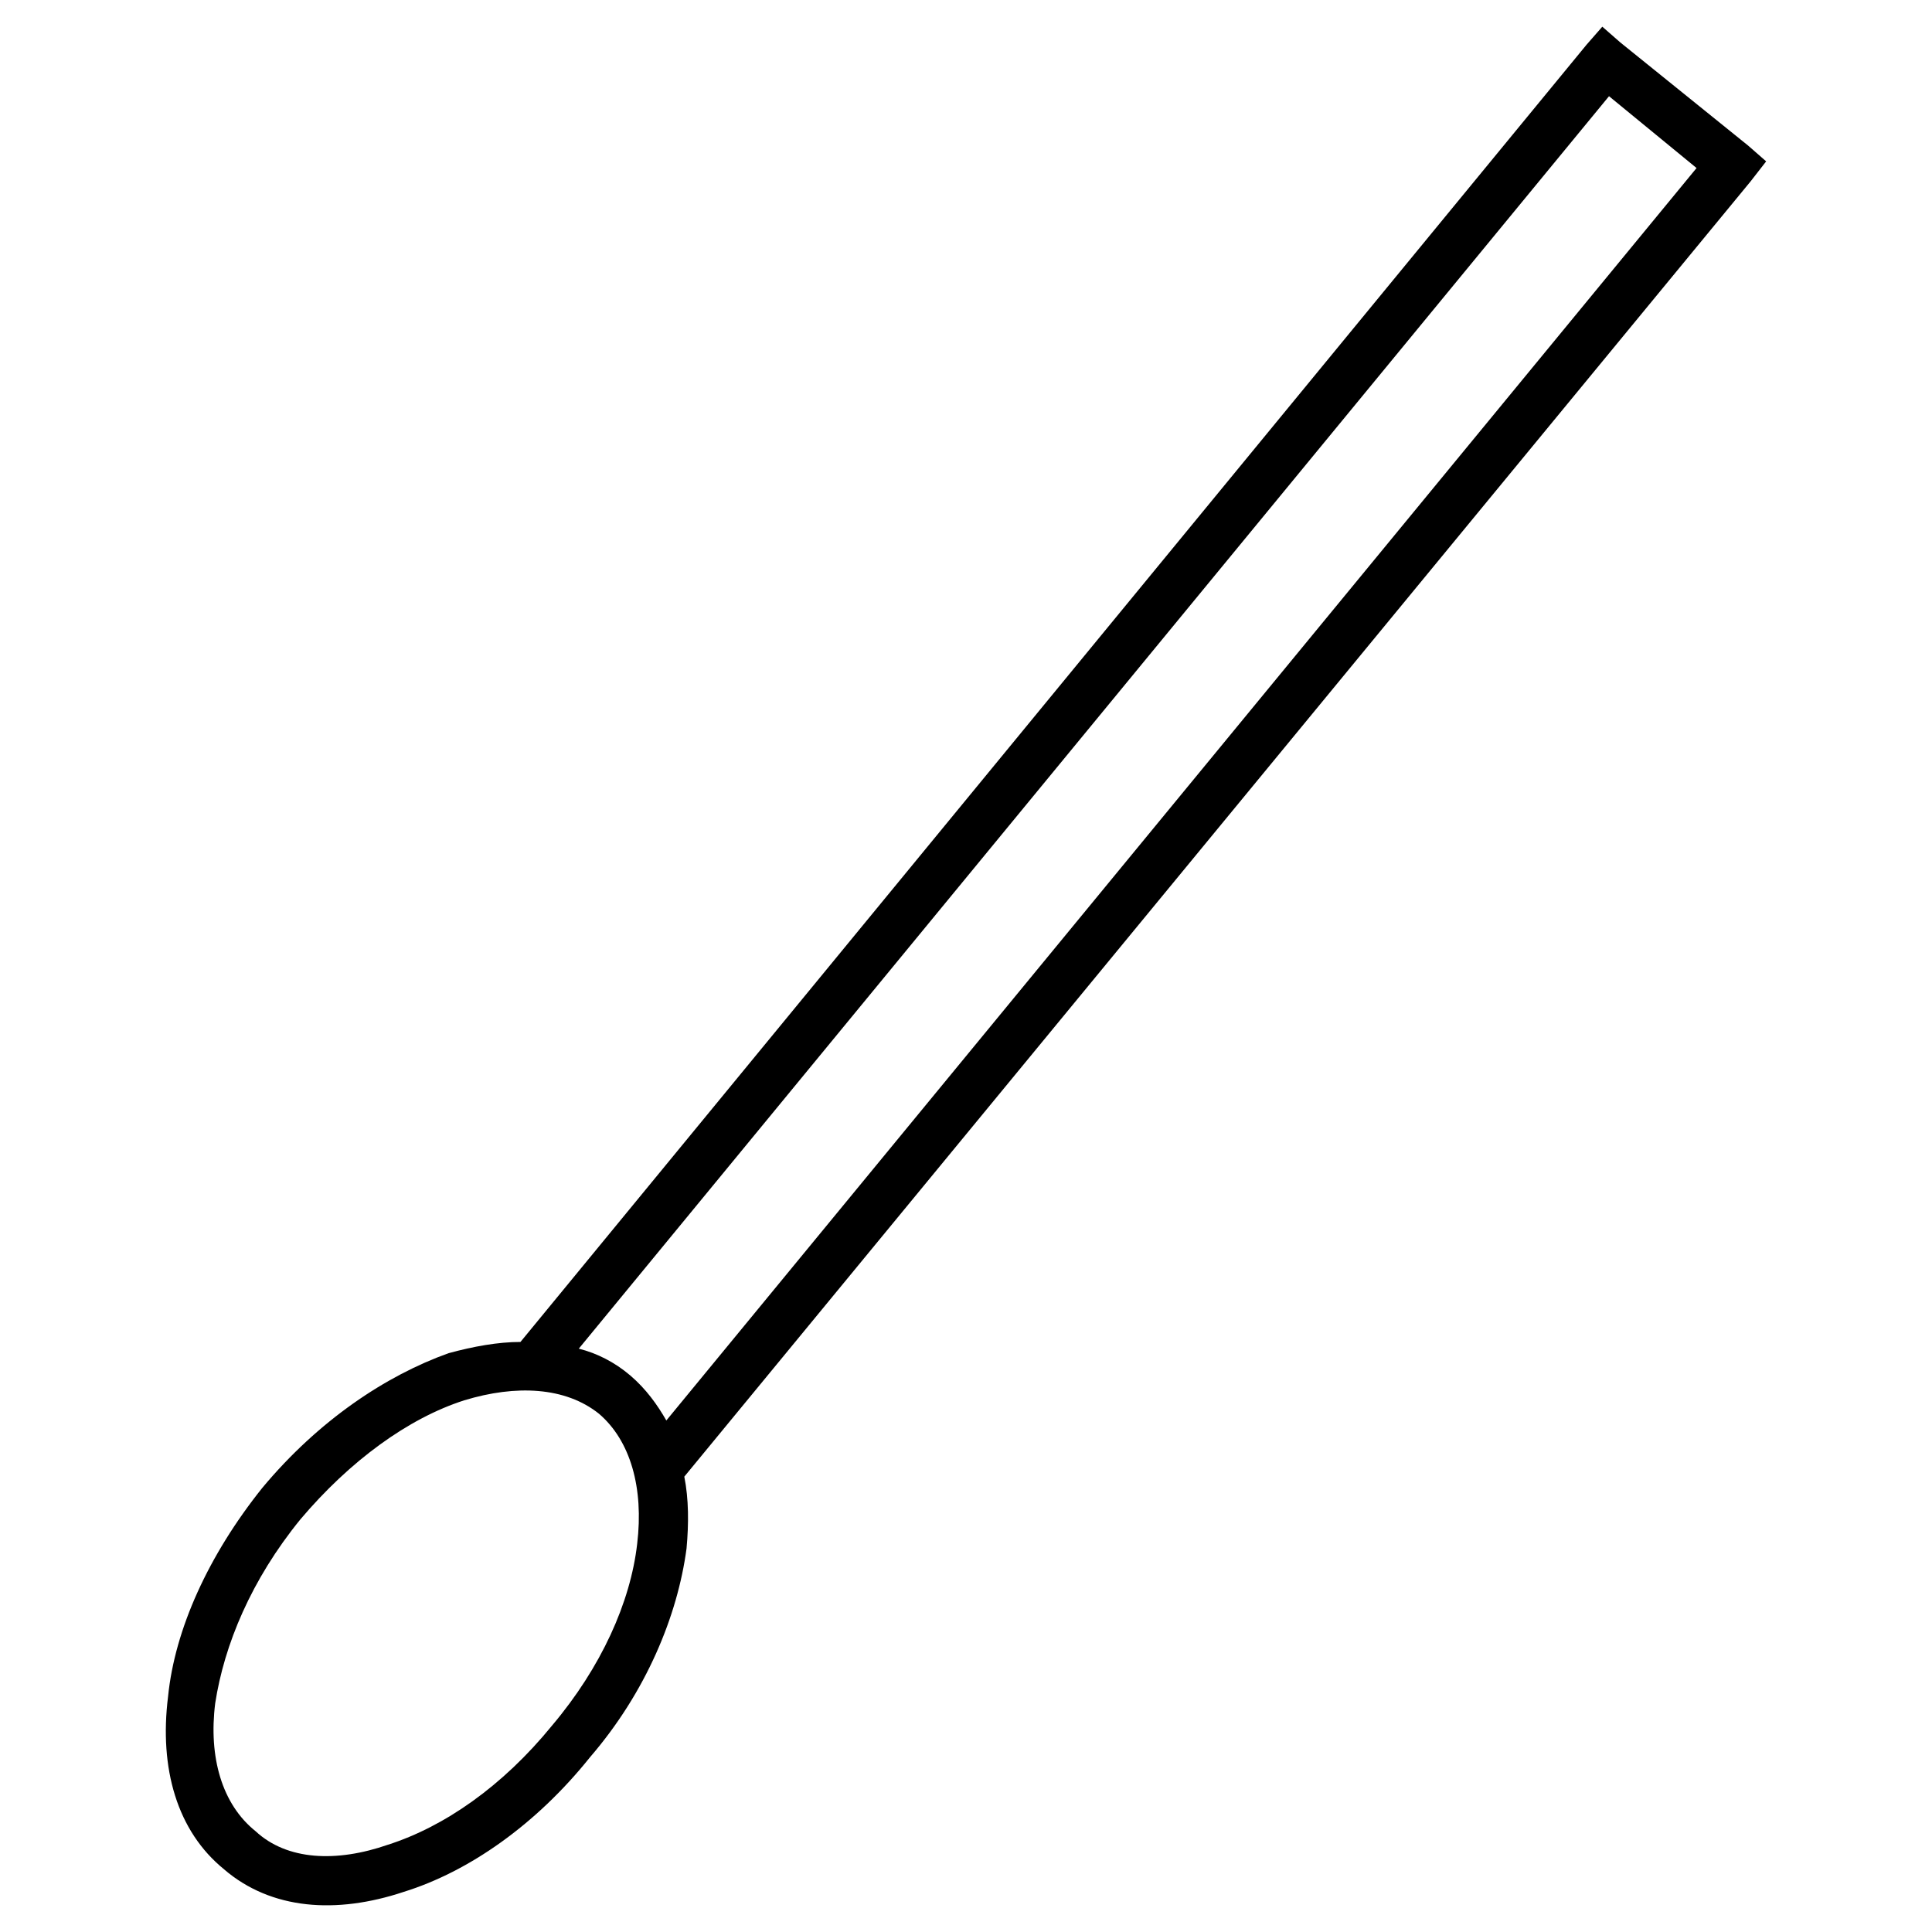 <?xml version="1.0" encoding="UTF-8"?>
<!-- Uploaded to: SVG Repo, www.svgrepo.com, Generator: SVG Repo Mixer Tools -->
<svg fill="#000000" width="800px" height="800px" version="1.1" viewBox="144 144 512 512" xmlns="http://www.w3.org/2000/svg">
 <path d="m203.41 639.41c-12.492-10.113-17.25-26.766-14.871-45.801 1.785-17.844 10.707-37.473 24.98-55.316 14.871-17.844 32.715-29.742 49.371-35.688 6.543-1.785 13.086-2.973 19.035-2.973l282.54-343.8 4.164-4.758 4.758 4.164 33.906 27.363 4.758 4.164-4.164 5.352-282.54 343.21c1.191 5.949 1.191 12.492 0.594 19.035-2.379 17.844-10.707 38.066-25.578 55.316-14.277 17.844-32.121 30.336-49.371 35.688-17.844 5.949-35.094 4.758-47.586-5.949zm93.98-138c4.758 1.191 9.516 3.57 13.68 7.137 4.164 3.57 7.137 7.734 9.516 11.895l273.02-331.91-23.199-19.035-273.02 331.91zm-96.359 93.98c-1.785 14.277 1.785 26.766 10.707 33.906 8.328 7.734 21.414 8.328 35.094 3.57 14.871-4.758 30.336-15.465 43.422-31.523 13.086-15.465 20.82-32.715 22.602-48.18 1.785-14.871-1.785-27.363-10.113-34.5-8.922-7.137-22.008-7.734-35.688-3.57-14.871 4.758-30.336 16.059-43.422 31.523-13.086 16.059-20.223 33.309-22.602 48.773z"/>
</svg>